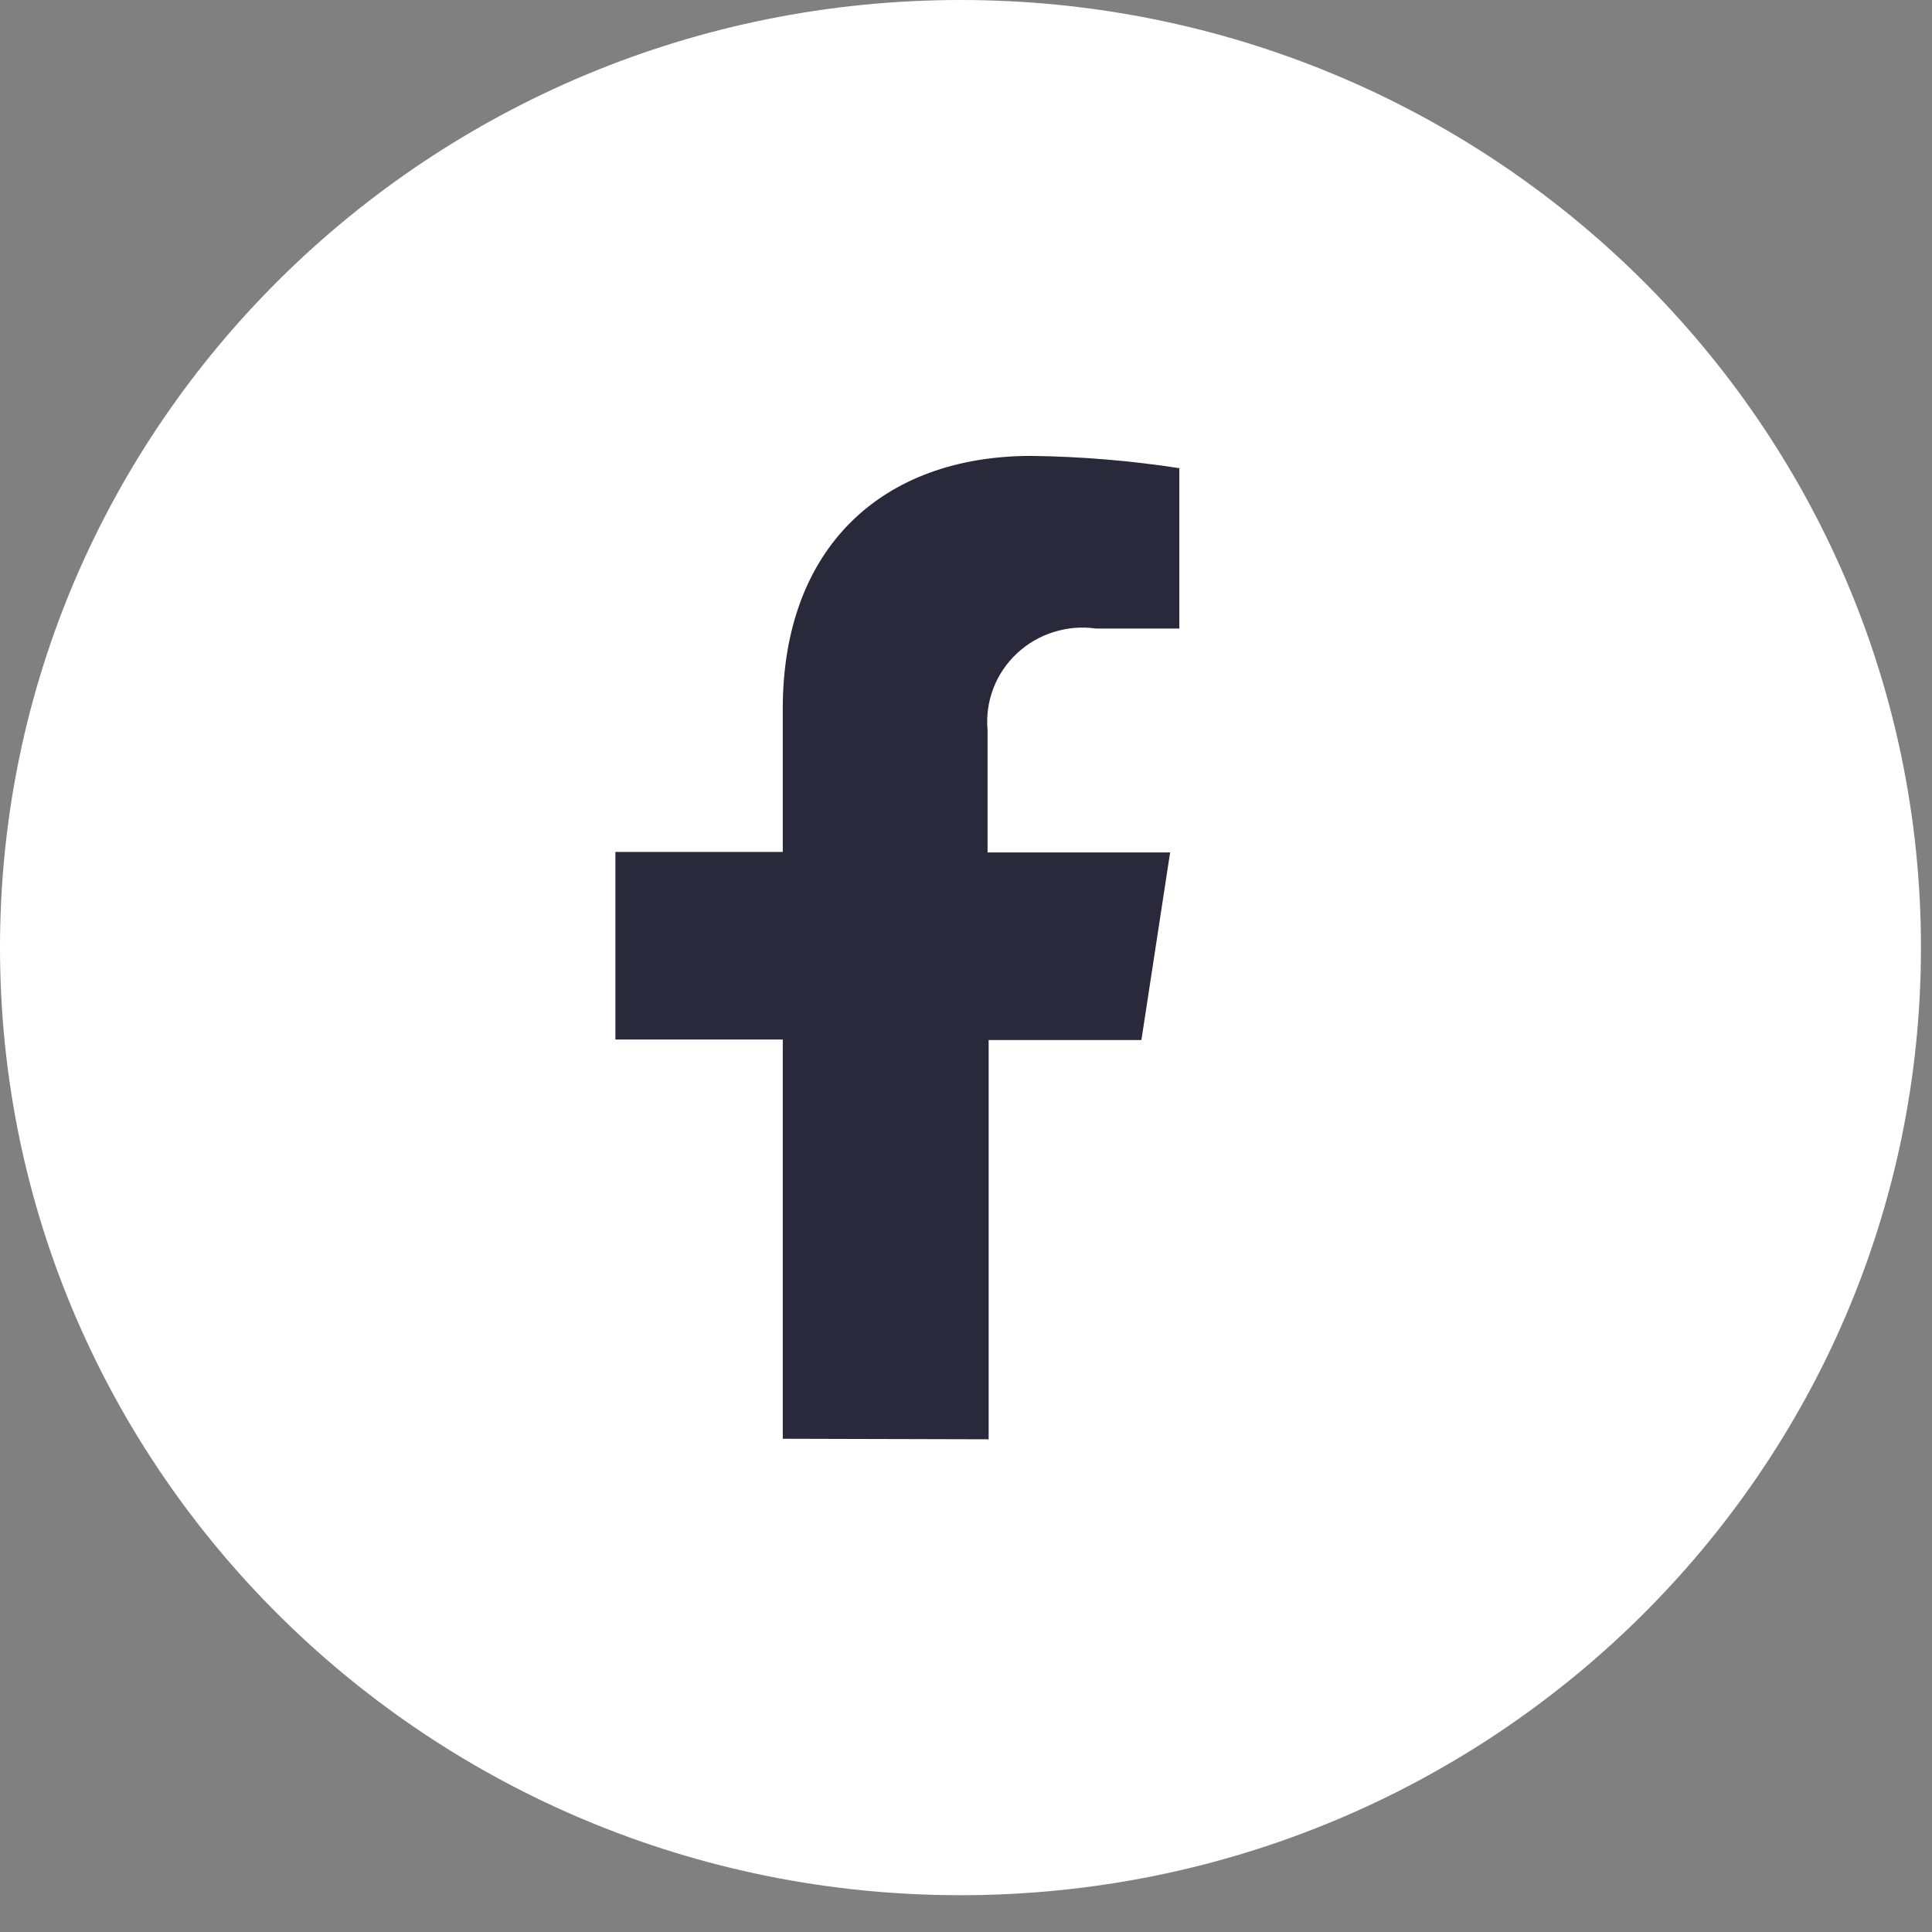 <svg width="43" height="43" viewBox="0 0 43 43" fill="none" xmlns="http://www.w3.org/2000/svg">
<rect x="0" y="0" width="43" height="43" fill="#808080" stroke="none"/>
<path d="M21.377 42.181C33.183 42.181 42.754 32.738 42.754 21.09C42.754 9.442 33.183 0 21.377 0C9.571 0 0 9.442 0 21.09C0 32.738 9.571 42.181 21.377 42.181Z" fill="white"/>
<path d="M17.422 32.022V23.136H13.697V18.961H17.422V15.773C17.422 12.204 19.617 10.147 22.956 10.147C24.059 10.161 25.159 10.252 26.248 10.42V13.989H24.391C24.074 13.944 23.752 13.971 23.447 14.068C23.142 14.164 22.864 14.326 22.632 14.544C22.4 14.761 22.221 15.027 22.108 15.323C21.995 15.618 21.951 15.935 21.98 16.249V18.973H26.043L25.404 23.148H22.004V32.034" fill="#29293B"/>
</svg>
